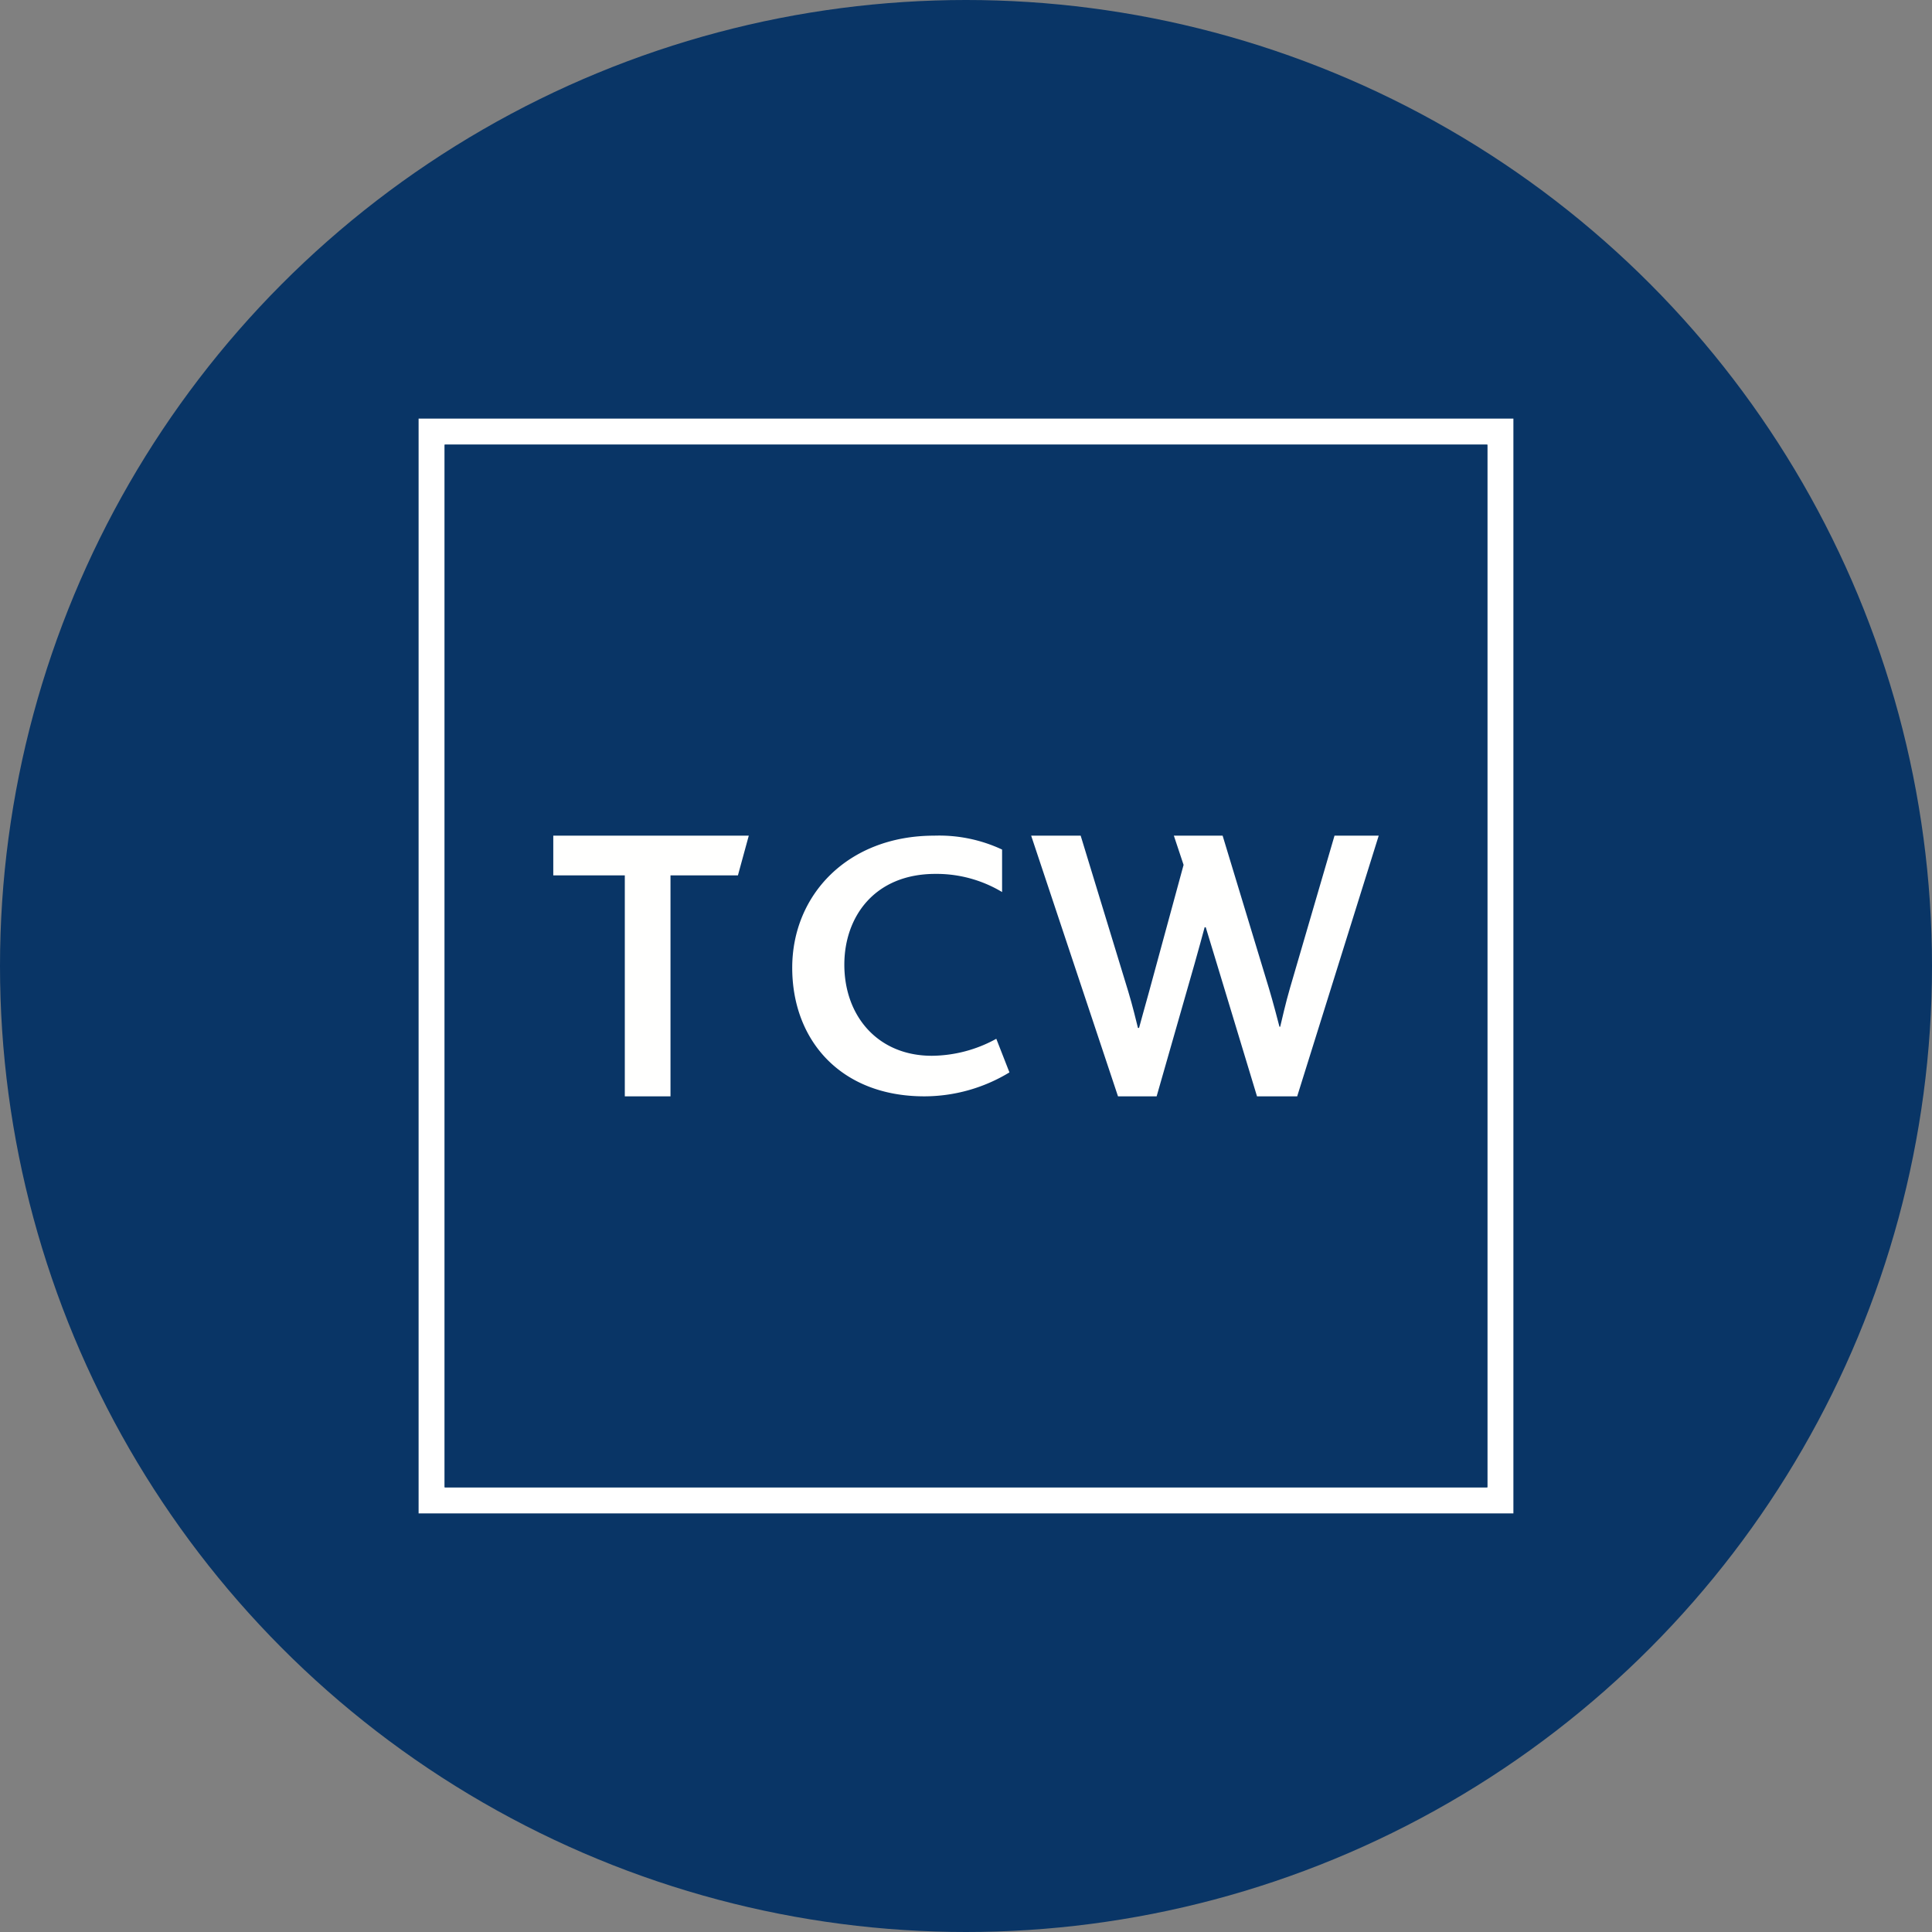 <?xml version='1.0' encoding='utf-8'?>
<svg xmlns="http://www.w3.org/2000/svg" viewBox="0 0 300 300" width="300" height="300">
  <rect x="0" y="0" width="300" height="300" fill="#808080" stroke="none"/>
  <defs><clipPath id="bz_circular_clip"><circle cx="150.0" cy="150.0" r="150.0" /></clipPath></defs><g clip-path="url(#bz_circular_clip)"><rect width="300" height="300" fill="#093566" />
  <rect x="69.048" y="69.048" width="161.905" height="161.905" fill="#093566" />
  <path d="M65,65V235H235V65ZM230.952,230.952H69.048V69.048H230.952Z" fill="#fff" />
  <rect x="69.048" y="69.048" width="161.905" height="161.905" fill="#093566" />
  <polygon points="114.585 135.926 104.114 135.926 104.114 170.238 97.02 170.238 97.02 135.926 85.913 135.926 85.913 129.762 116.27 129.762 114.585 135.926 114.585 135.926" fill="#fffffe" />
  <path d="M143.526,170.238c-12.974,0-20.51-8.695-20.51-19.969,0-11.332,8.65-20.508,22.054-20.508a23.031,23.031,0,0,1,10.533,2.158v6.596a19.782,19.782,0,0,0-10.349-2.817c-9.451,0-14.146,6.655-14.146,14.091,0,7.974,5.189,14.152,13.591,14.152a21.027,21.027,0,0,0,10.006-2.639l2.04,5.219a25.517,25.517,0,0,1-13.22,3.717Z" fill="#fffffe" />
  <path d="M201.429,170.238H195.187s-5.455-18.041-6.214-20.514c-.747-2.438-1.436-4.747-1.746-5.739h-.17c-.308,1.151-.924,3.401-1.567,5.678-.693,2.451-5.888,20.575-5.888,20.575h-5.999L160.119,129.762h7.688s6.772,22.186,7.4,24.235c.629,2.053,1.29,4.798,1.493,5.617h.171c.206-.792,1.019-3.669,1.537-5.554.649-2.359,5.378-19.761,5.378-19.761l-1.511-4.537h7.573s6.514,21.466,7.185,23.687c.608,2.01,1.462,5.27,1.641,5.983h.115c.166-.699.869-3.803,1.526-6.028.697-2.366,6.907-23.642,6.907-23.642h6.864l-12.659,40.476Z" fill="#fffffe" />
</g></svg>